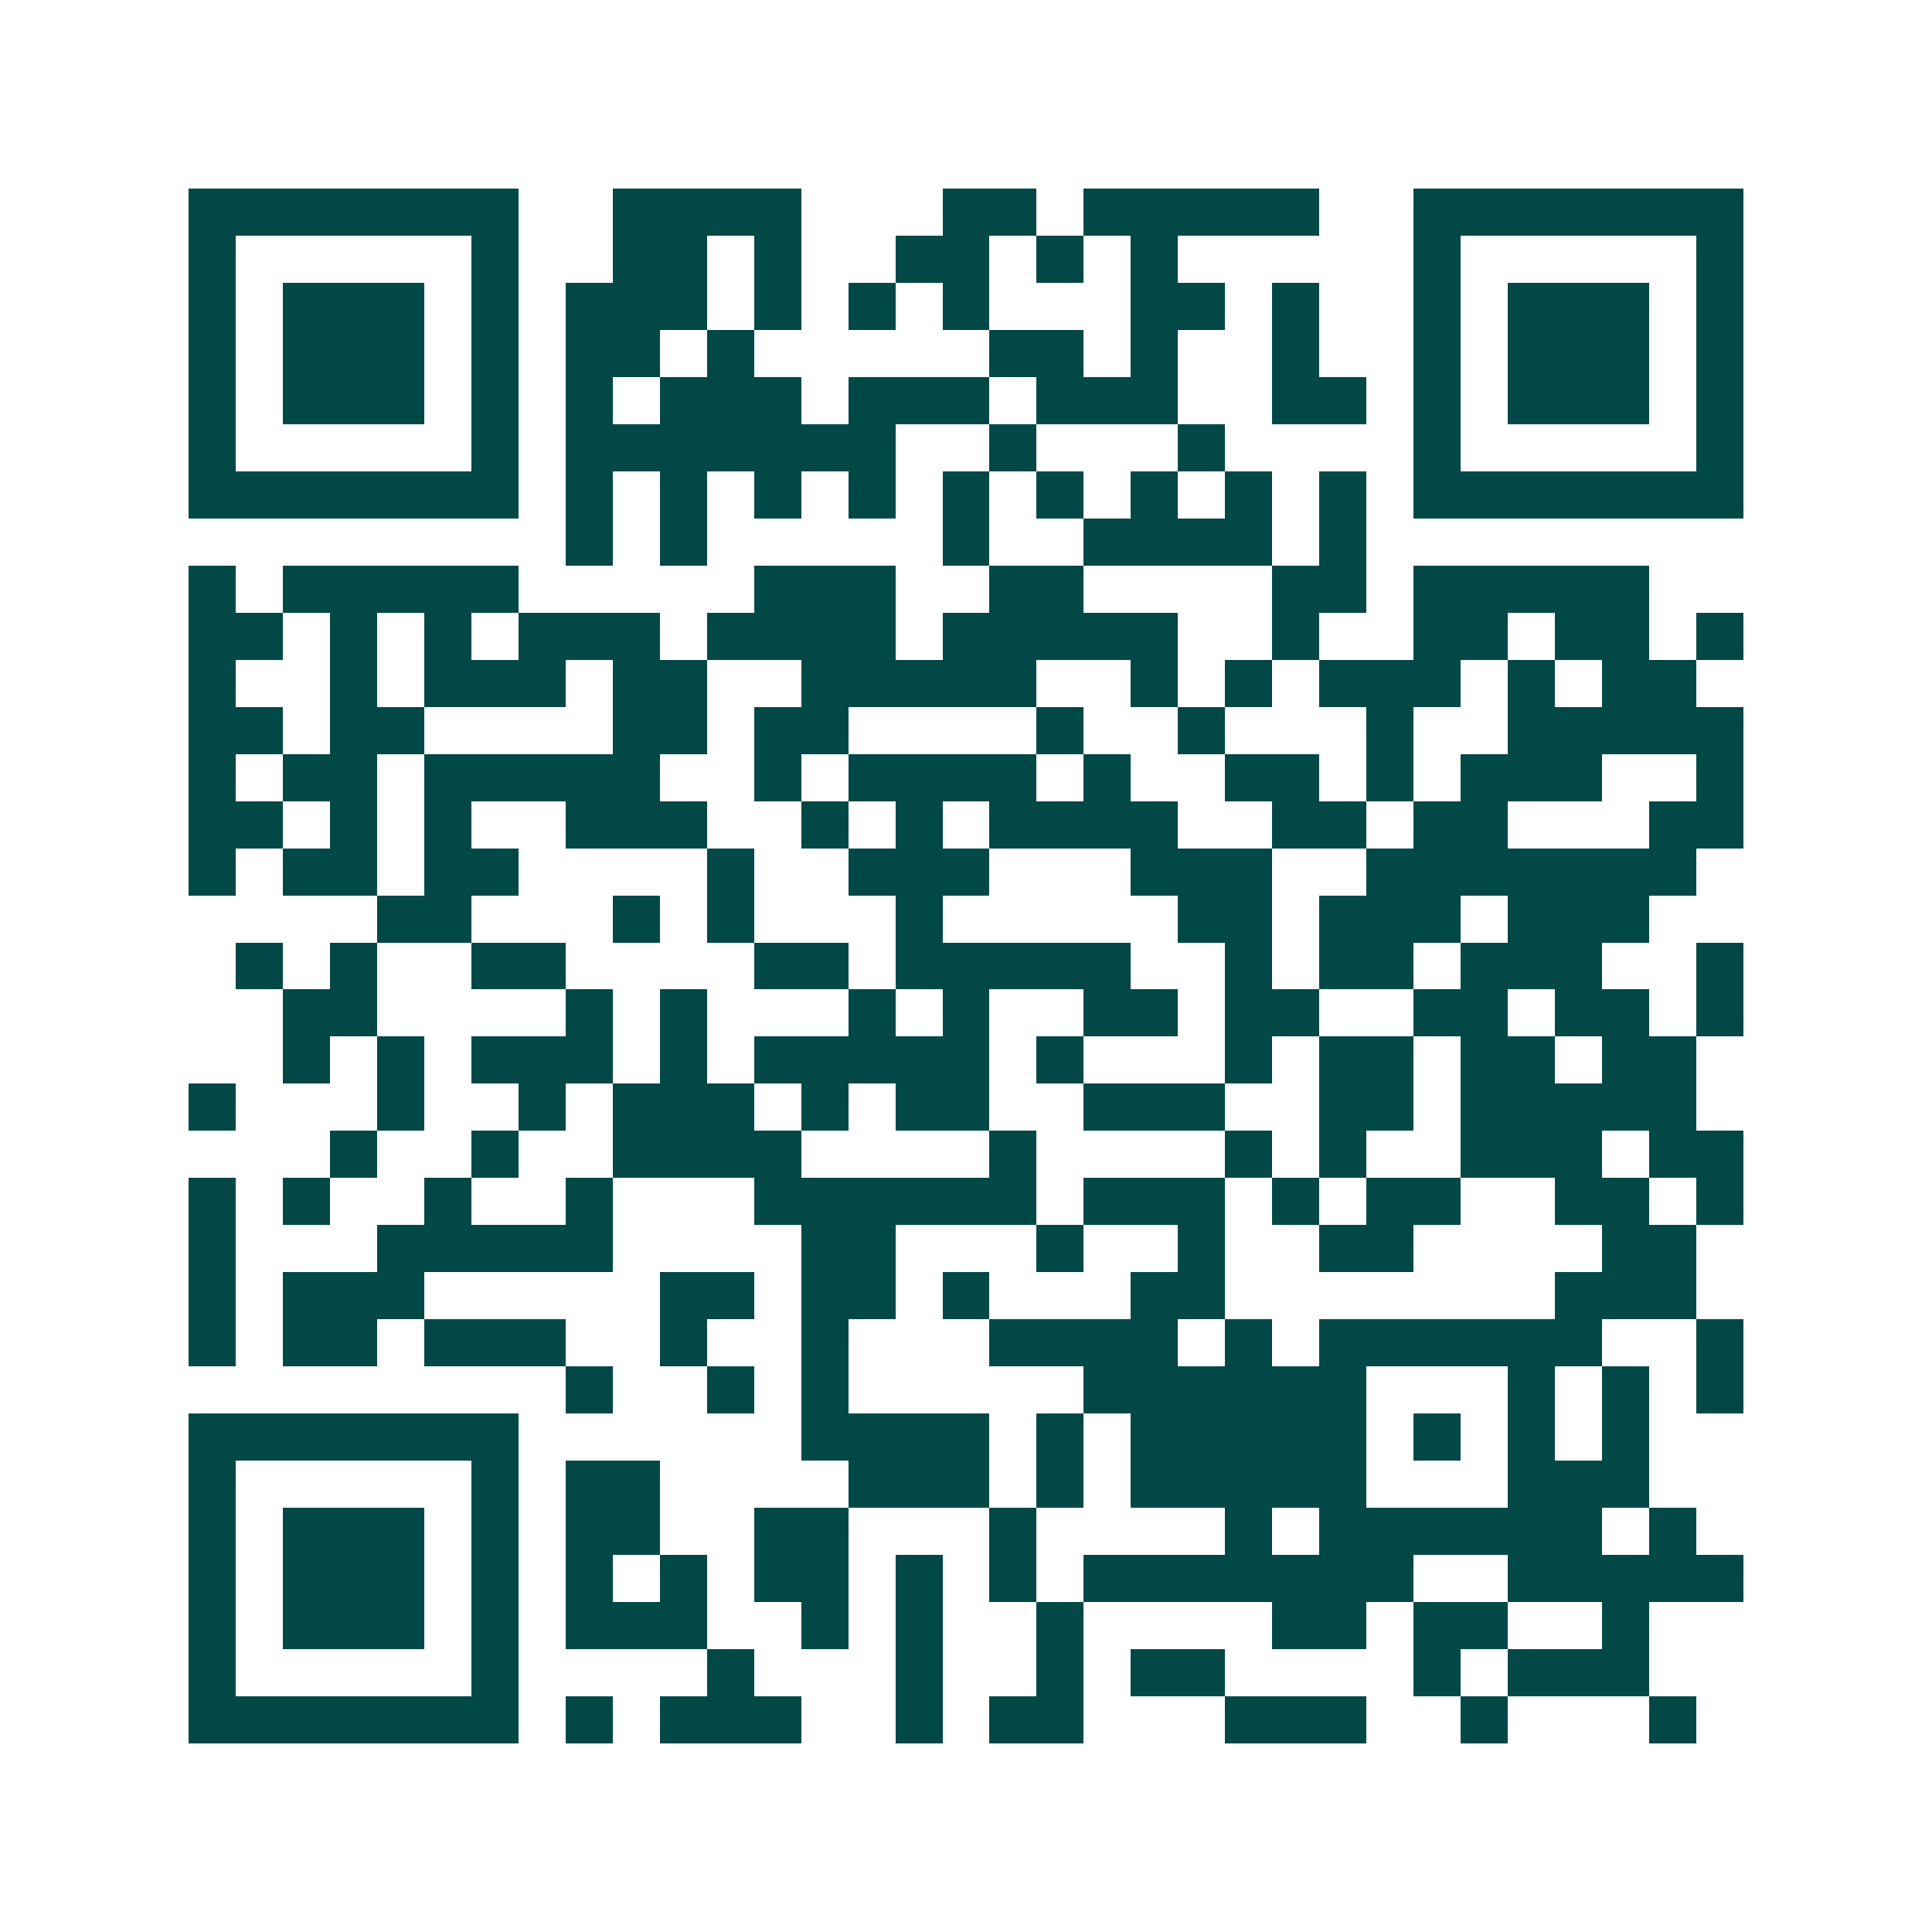 <svg xmlns="http://www.w3.org/2000/svg" width="200" height="200" viewBox="0 0 41 41" shape-rendering="crispEdges"><path fill="#ffffff" d="M0 0h41v41H0z"/><path stroke="#014847" d="M4 4.5h7m2 0h4m3 0h2m1 0h5m2 0h7M4 5.5h1m5 0h1m2 0h2m1 0h1m2 0h2m1 0h1m1 0h1m5 0h1m5 0h1M4 6.5h1m1 0h3m1 0h1m1 0h3m1 0h1m1 0h1m1 0h1m3 0h2m1 0h1m2 0h1m1 0h3m1 0h1M4 7.5h1m1 0h3m1 0h1m1 0h2m1 0h1m5 0h2m1 0h1m2 0h1m2 0h1m1 0h3m1 0h1M4 8.5h1m1 0h3m1 0h1m1 0h1m1 0h3m1 0h3m1 0h3m2 0h2m1 0h1m1 0h3m1 0h1M4 9.5h1m5 0h1m1 0h7m2 0h1m3 0h1m4 0h1m5 0h1M4 10.5h7m1 0h1m1 0h1m1 0h1m1 0h1m1 0h1m1 0h1m1 0h1m1 0h1m1 0h1m1 0h7M12 11.5h1m1 0h1m5 0h1m2 0h4m1 0h1M4 12.5h1m1 0h5m5 0h3m2 0h2m4 0h2m1 0h5M4 13.5h2m1 0h1m1 0h1m1 0h3m1 0h4m1 0h5m2 0h1m2 0h2m1 0h2m1 0h1M4 14.5h1m2 0h1m1 0h3m1 0h2m2 0h5m2 0h1m1 0h1m1 0h3m1 0h1m1 0h2M4 15.5h2m1 0h2m4 0h2m1 0h2m4 0h1m2 0h1m3 0h1m2 0h5M4 16.5h1m1 0h2m1 0h5m2 0h1m1 0h4m1 0h1m2 0h2m1 0h1m1 0h3m2 0h1M4 17.5h2m1 0h1m1 0h1m2 0h3m2 0h1m1 0h1m1 0h4m2 0h2m1 0h2m3 0h2M4 18.5h1m1 0h2m1 0h2m4 0h1m2 0h3m3 0h3m2 0h7M8 19.5h2m3 0h1m1 0h1m3 0h1m5 0h2m1 0h3m1 0h3M5 20.5h1m1 0h1m2 0h2m4 0h2m1 0h5m2 0h1m1 0h2m1 0h3m2 0h1M6 21.5h2m4 0h1m1 0h1m3 0h1m1 0h1m2 0h2m1 0h2m2 0h2m1 0h2m1 0h1M6 22.5h1m1 0h1m1 0h3m1 0h1m1 0h5m1 0h1m3 0h1m1 0h2m1 0h2m1 0h2M4 23.5h1m3 0h1m2 0h1m1 0h3m1 0h1m1 0h2m2 0h3m2 0h2m1 0h5M7 24.5h1m2 0h1m2 0h4m4 0h1m4 0h1m1 0h1m2 0h3m1 0h2M4 25.5h1m1 0h1m2 0h1m2 0h1m3 0h6m1 0h3m1 0h1m1 0h2m2 0h2m1 0h1M4 26.5h1m3 0h5m4 0h2m3 0h1m2 0h1m2 0h2m4 0h2M4 27.5h1m1 0h3m5 0h2m1 0h2m1 0h1m3 0h2m7 0h3M4 28.5h1m1 0h2m1 0h3m2 0h1m2 0h1m3 0h4m1 0h1m1 0h6m2 0h1M12 29.5h1m2 0h1m1 0h1m5 0h6m3 0h1m1 0h1m1 0h1M4 30.5h7m6 0h4m1 0h1m1 0h5m1 0h1m1 0h1m1 0h1M4 31.5h1m5 0h1m1 0h2m4 0h3m1 0h1m1 0h5m3 0h3M4 32.5h1m1 0h3m1 0h1m1 0h2m2 0h2m3 0h1m4 0h1m1 0h6m1 0h1M4 33.5h1m1 0h3m1 0h1m1 0h1m1 0h1m1 0h2m1 0h1m1 0h1m1 0h7m2 0h5M4 34.5h1m1 0h3m1 0h1m1 0h3m2 0h1m1 0h1m2 0h1m4 0h2m1 0h2m2 0h1M4 35.5h1m5 0h1m4 0h1m3 0h1m2 0h1m1 0h2m4 0h1m1 0h3M4 36.5h7m1 0h1m1 0h3m2 0h1m1 0h2m3 0h3m2 0h1m3 0h1"/></svg>
